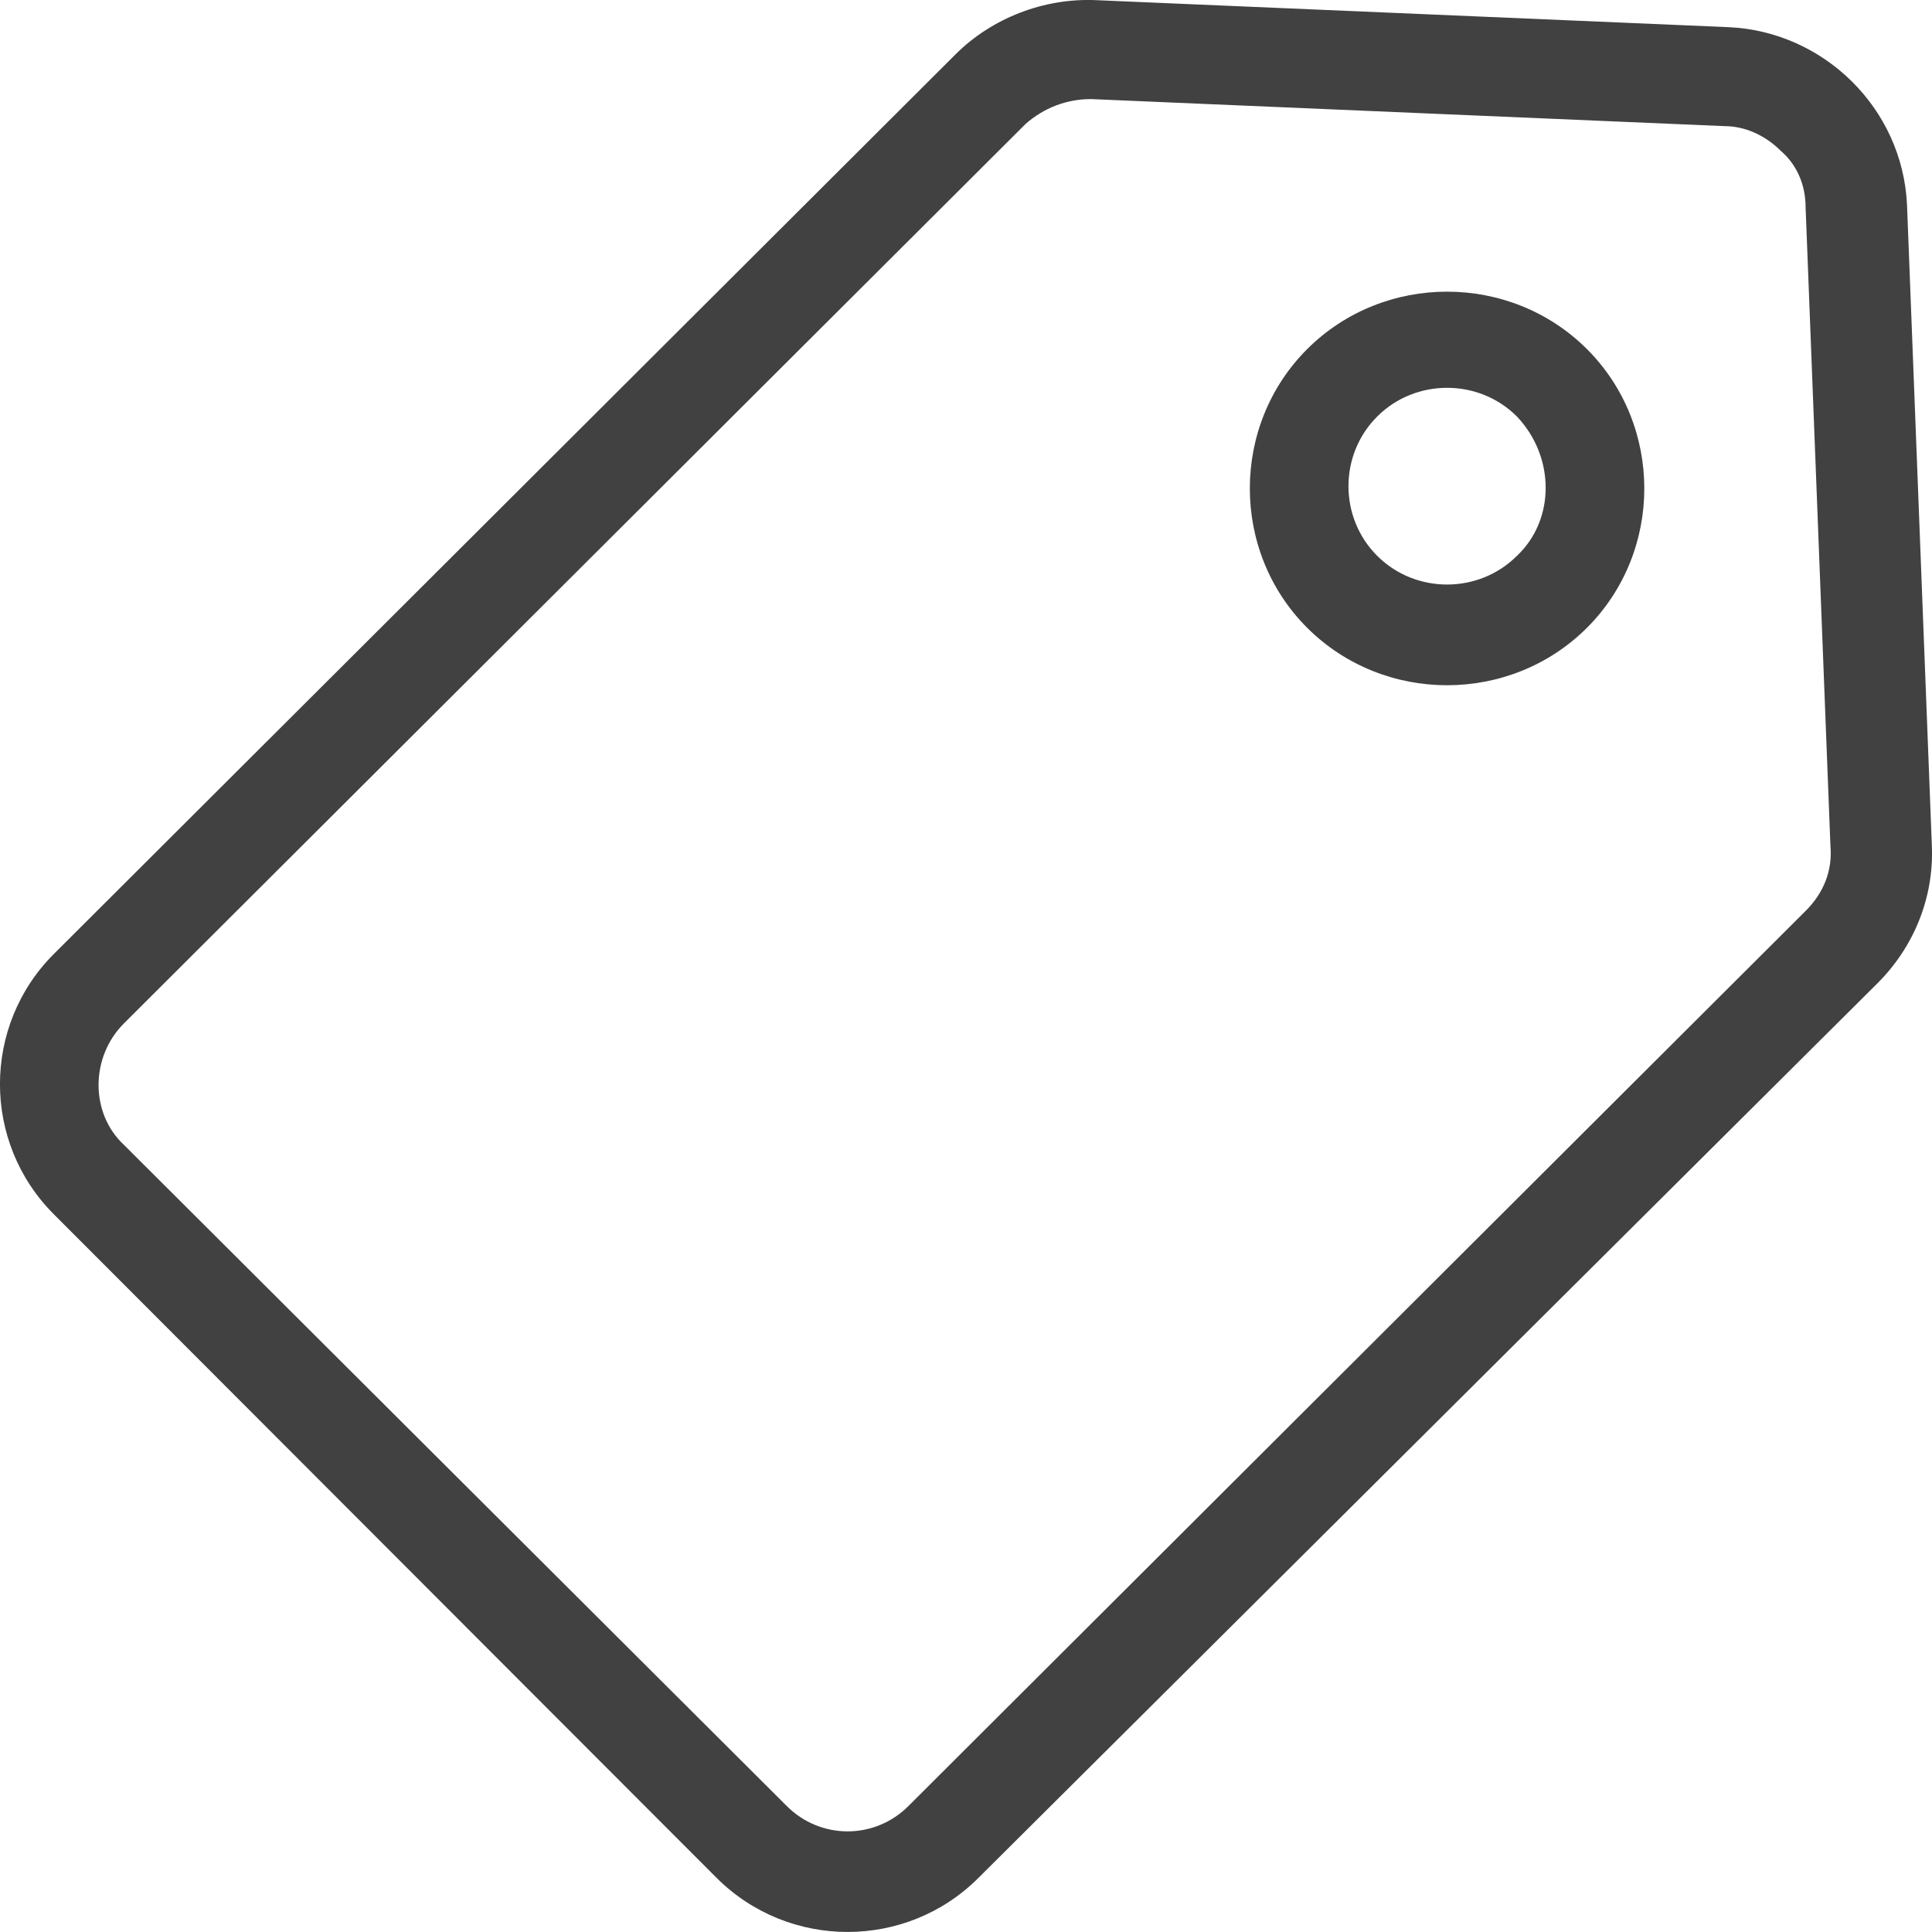<svg width="14" height="14" viewBox="0 0 14 14" fill="none" xmlns="http://www.w3.org/2000/svg">
<path d="M5.194 13.609L0.392 8.801C-0.131 8.28 -0.131 7.432 0.392 6.911L6.926 0.392C7.187 0.132 7.563 -0.015 7.939 0.001L12.529 0.197C13.215 0.229 13.786 0.783 13.819 1.484L13.999 6.129C14.015 6.504 13.868 6.862 13.607 7.123L7.089 13.609C6.567 14.13 5.717 14.13 5.194 13.609ZM12.904 1.093C12.79 0.979 12.643 0.914 12.496 0.914L7.906 0.718C7.726 0.718 7.563 0.783 7.432 0.898L0.898 7.416C0.653 7.661 0.653 8.068 0.898 8.296L5.701 13.087C5.946 13.332 6.338 13.332 6.583 13.087L13.084 6.601C13.215 6.471 13.28 6.308 13.264 6.129L13.084 1.501C13.084 1.338 13.019 1.191 12.904 1.093Z" fill="#414141"/>
<path d="M9.473 4.55C8.918 3.996 8.918 3.083 9.473 2.529C10.029 1.975 10.943 1.975 11.499 2.529C12.054 3.083 12.054 3.996 11.499 4.55C10.943 5.104 10.029 5.104 9.473 4.55ZM10.992 3.018C10.715 2.741 10.257 2.741 9.98 3.018C9.702 3.295 9.702 3.751 9.98 4.028C10.257 4.305 10.715 4.305 10.992 4.028C11.27 3.767 11.27 3.311 10.992 3.018Z" fill="#414141"/>
</svg>
